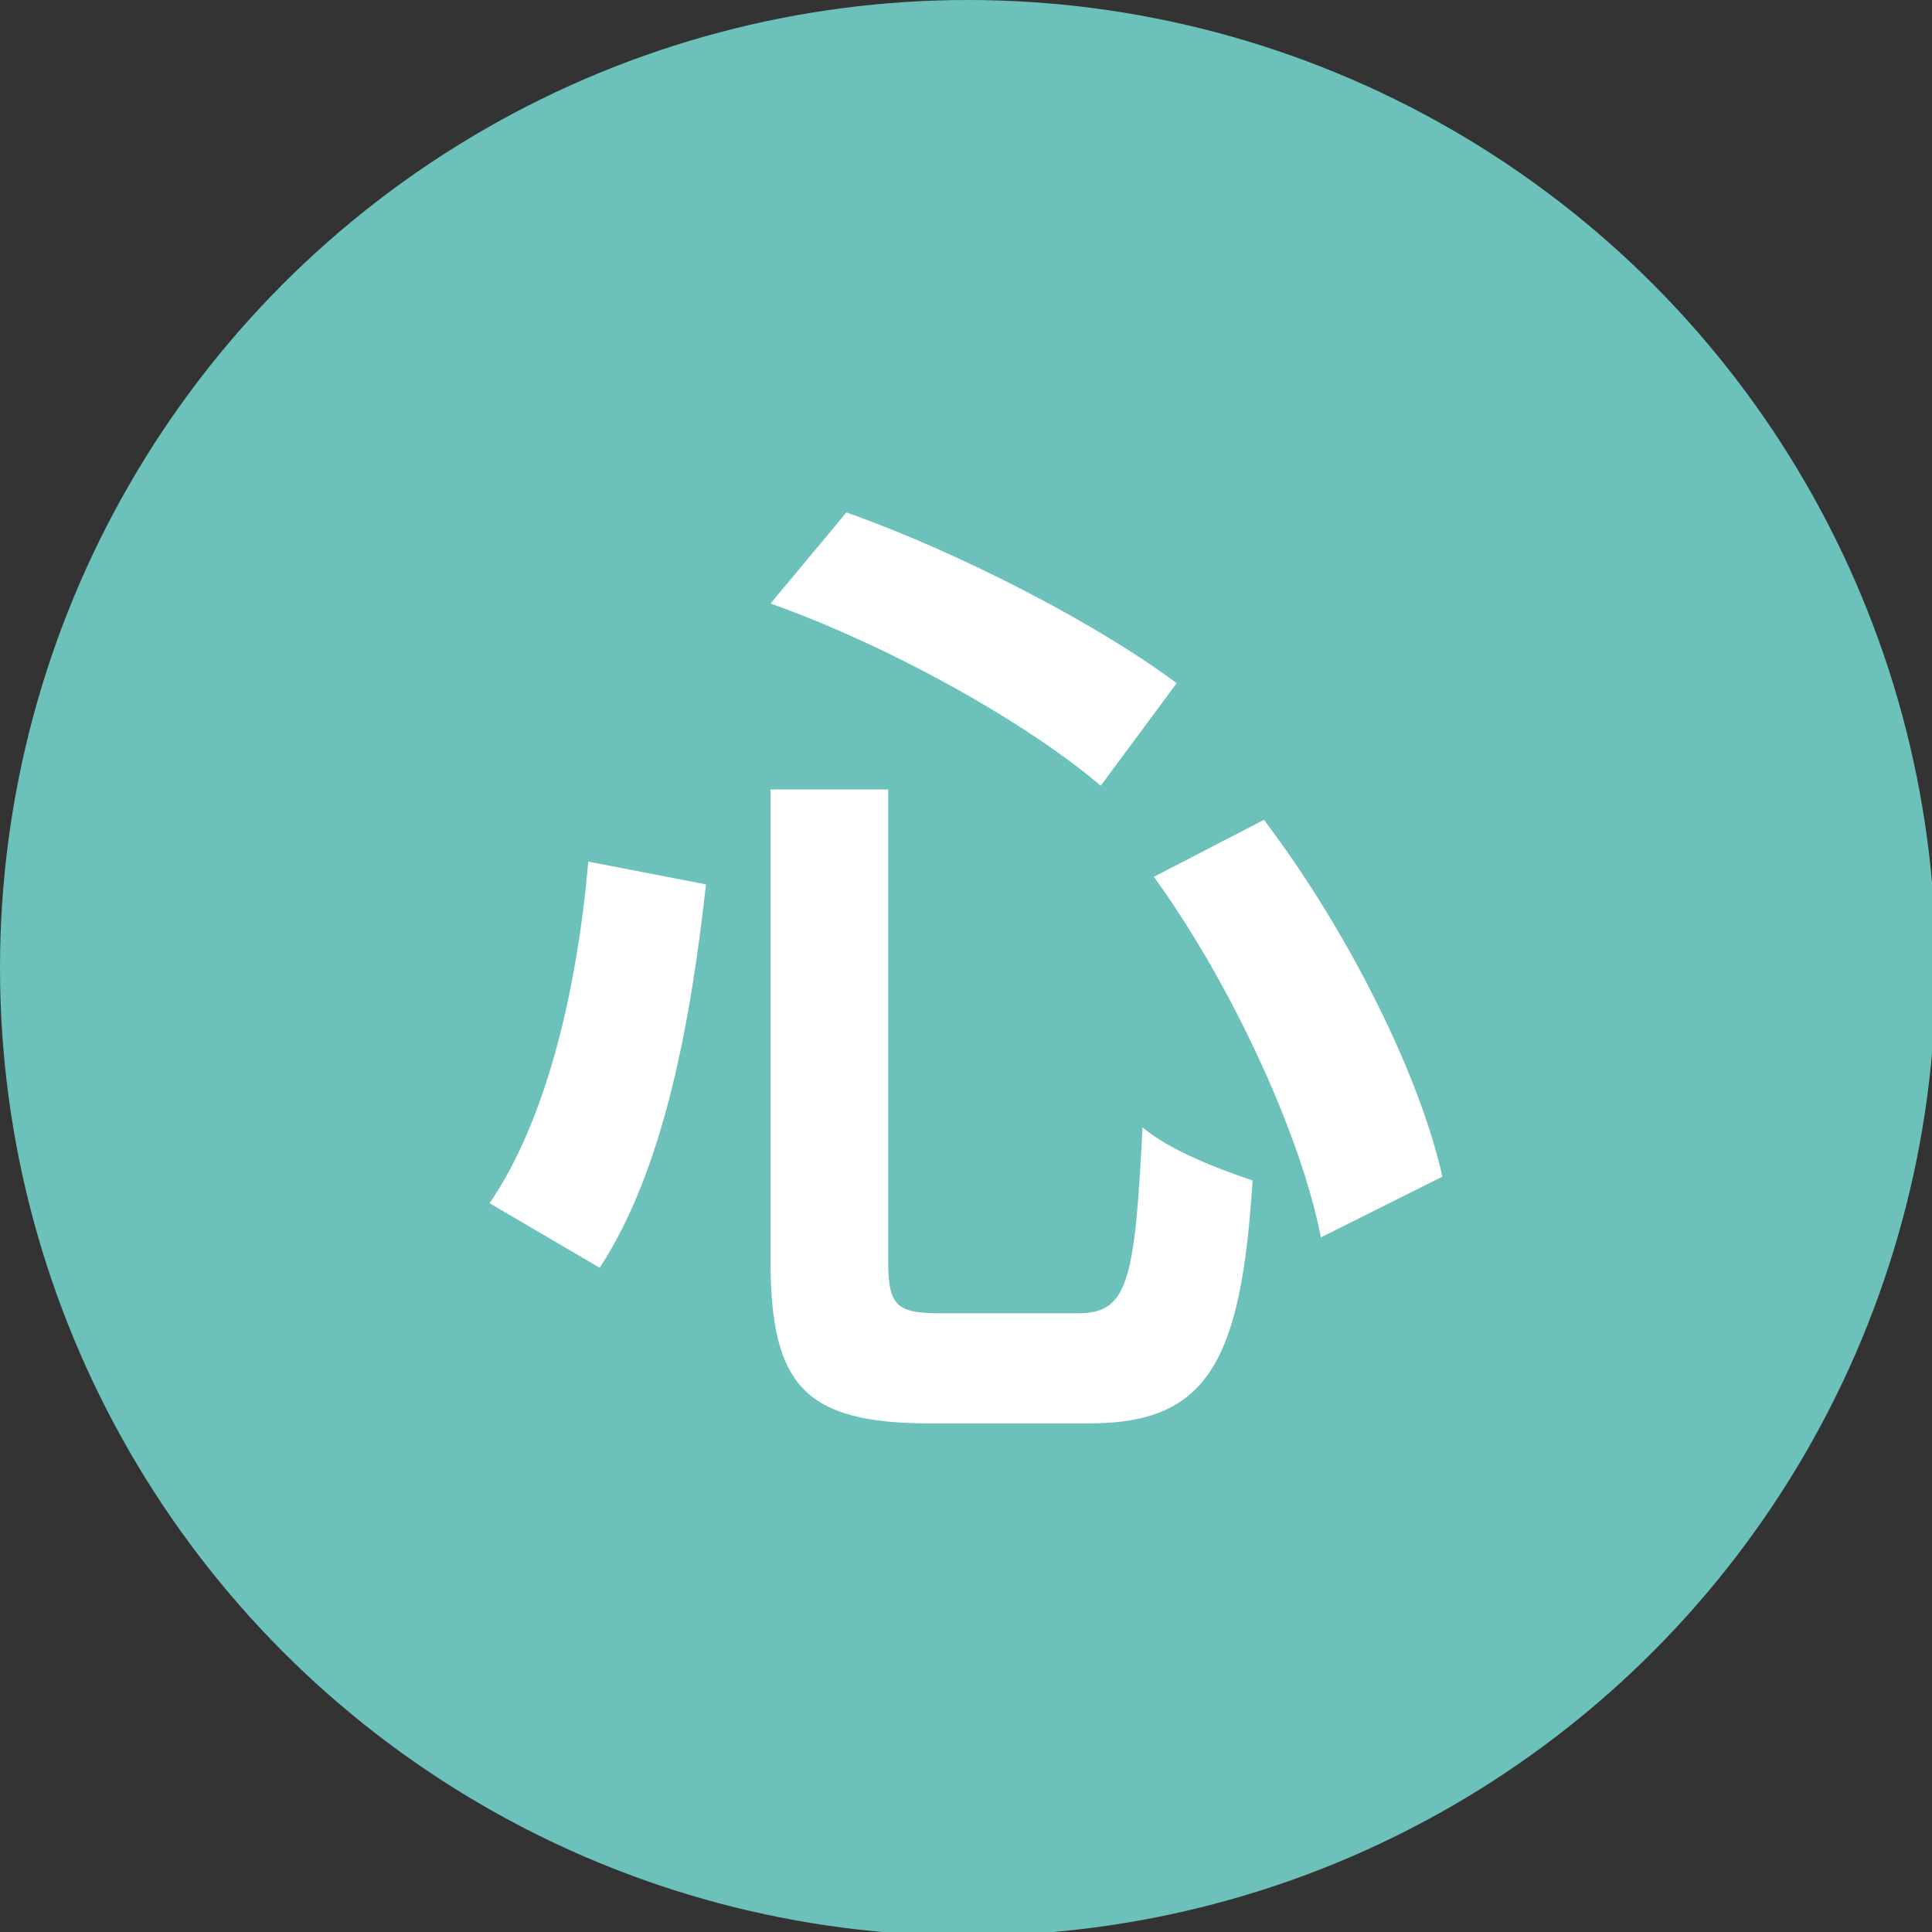 <svg enable-background="new 0 0 50.9 50.9" viewBox="0 0 50.9 50.9" xmlns="http://www.w3.org/2000/svg"><rect x="0" y="0" width="50.9" height="50.9" fill="#333333" stroke="none"/><circle cx="25.5" cy="25.5" fill="#6cc2ba" r="25.5"/><path d="m18.6 23.3c-.4 3.6-1.1 7.5-2.8 10.1l-2.9-1.7c1.5-2.2 2.3-5.6 2.6-9 0 0 3.1.6 3.1.6zm4.8-2.5v12.4c0 1.2.2 1.4 1.4 1.4h3.6c1.3 0 1.5-.8 1.7-4.9.7.6 2 1.1 2.9 1.4-.3 4.8-1.2 6.4-4.3 6.4h-4.2c-3.3 0-4.2-1-4.2-4.3v-12.4zm-1.1-7.3c3.1 1.1 6.7 3 8.7 4.5l-2 2.7c-2-1.7-5.6-3.7-8.7-4.8zm11 8.1c2.2 2.9 4.1 6.7 4.7 9.4l-3.2 1.6c-.5-2.6-2.3-6.6-4.4-9.5 0 0 2.9-1.5 2.9-1.5z" fill="#fff"/></svg>